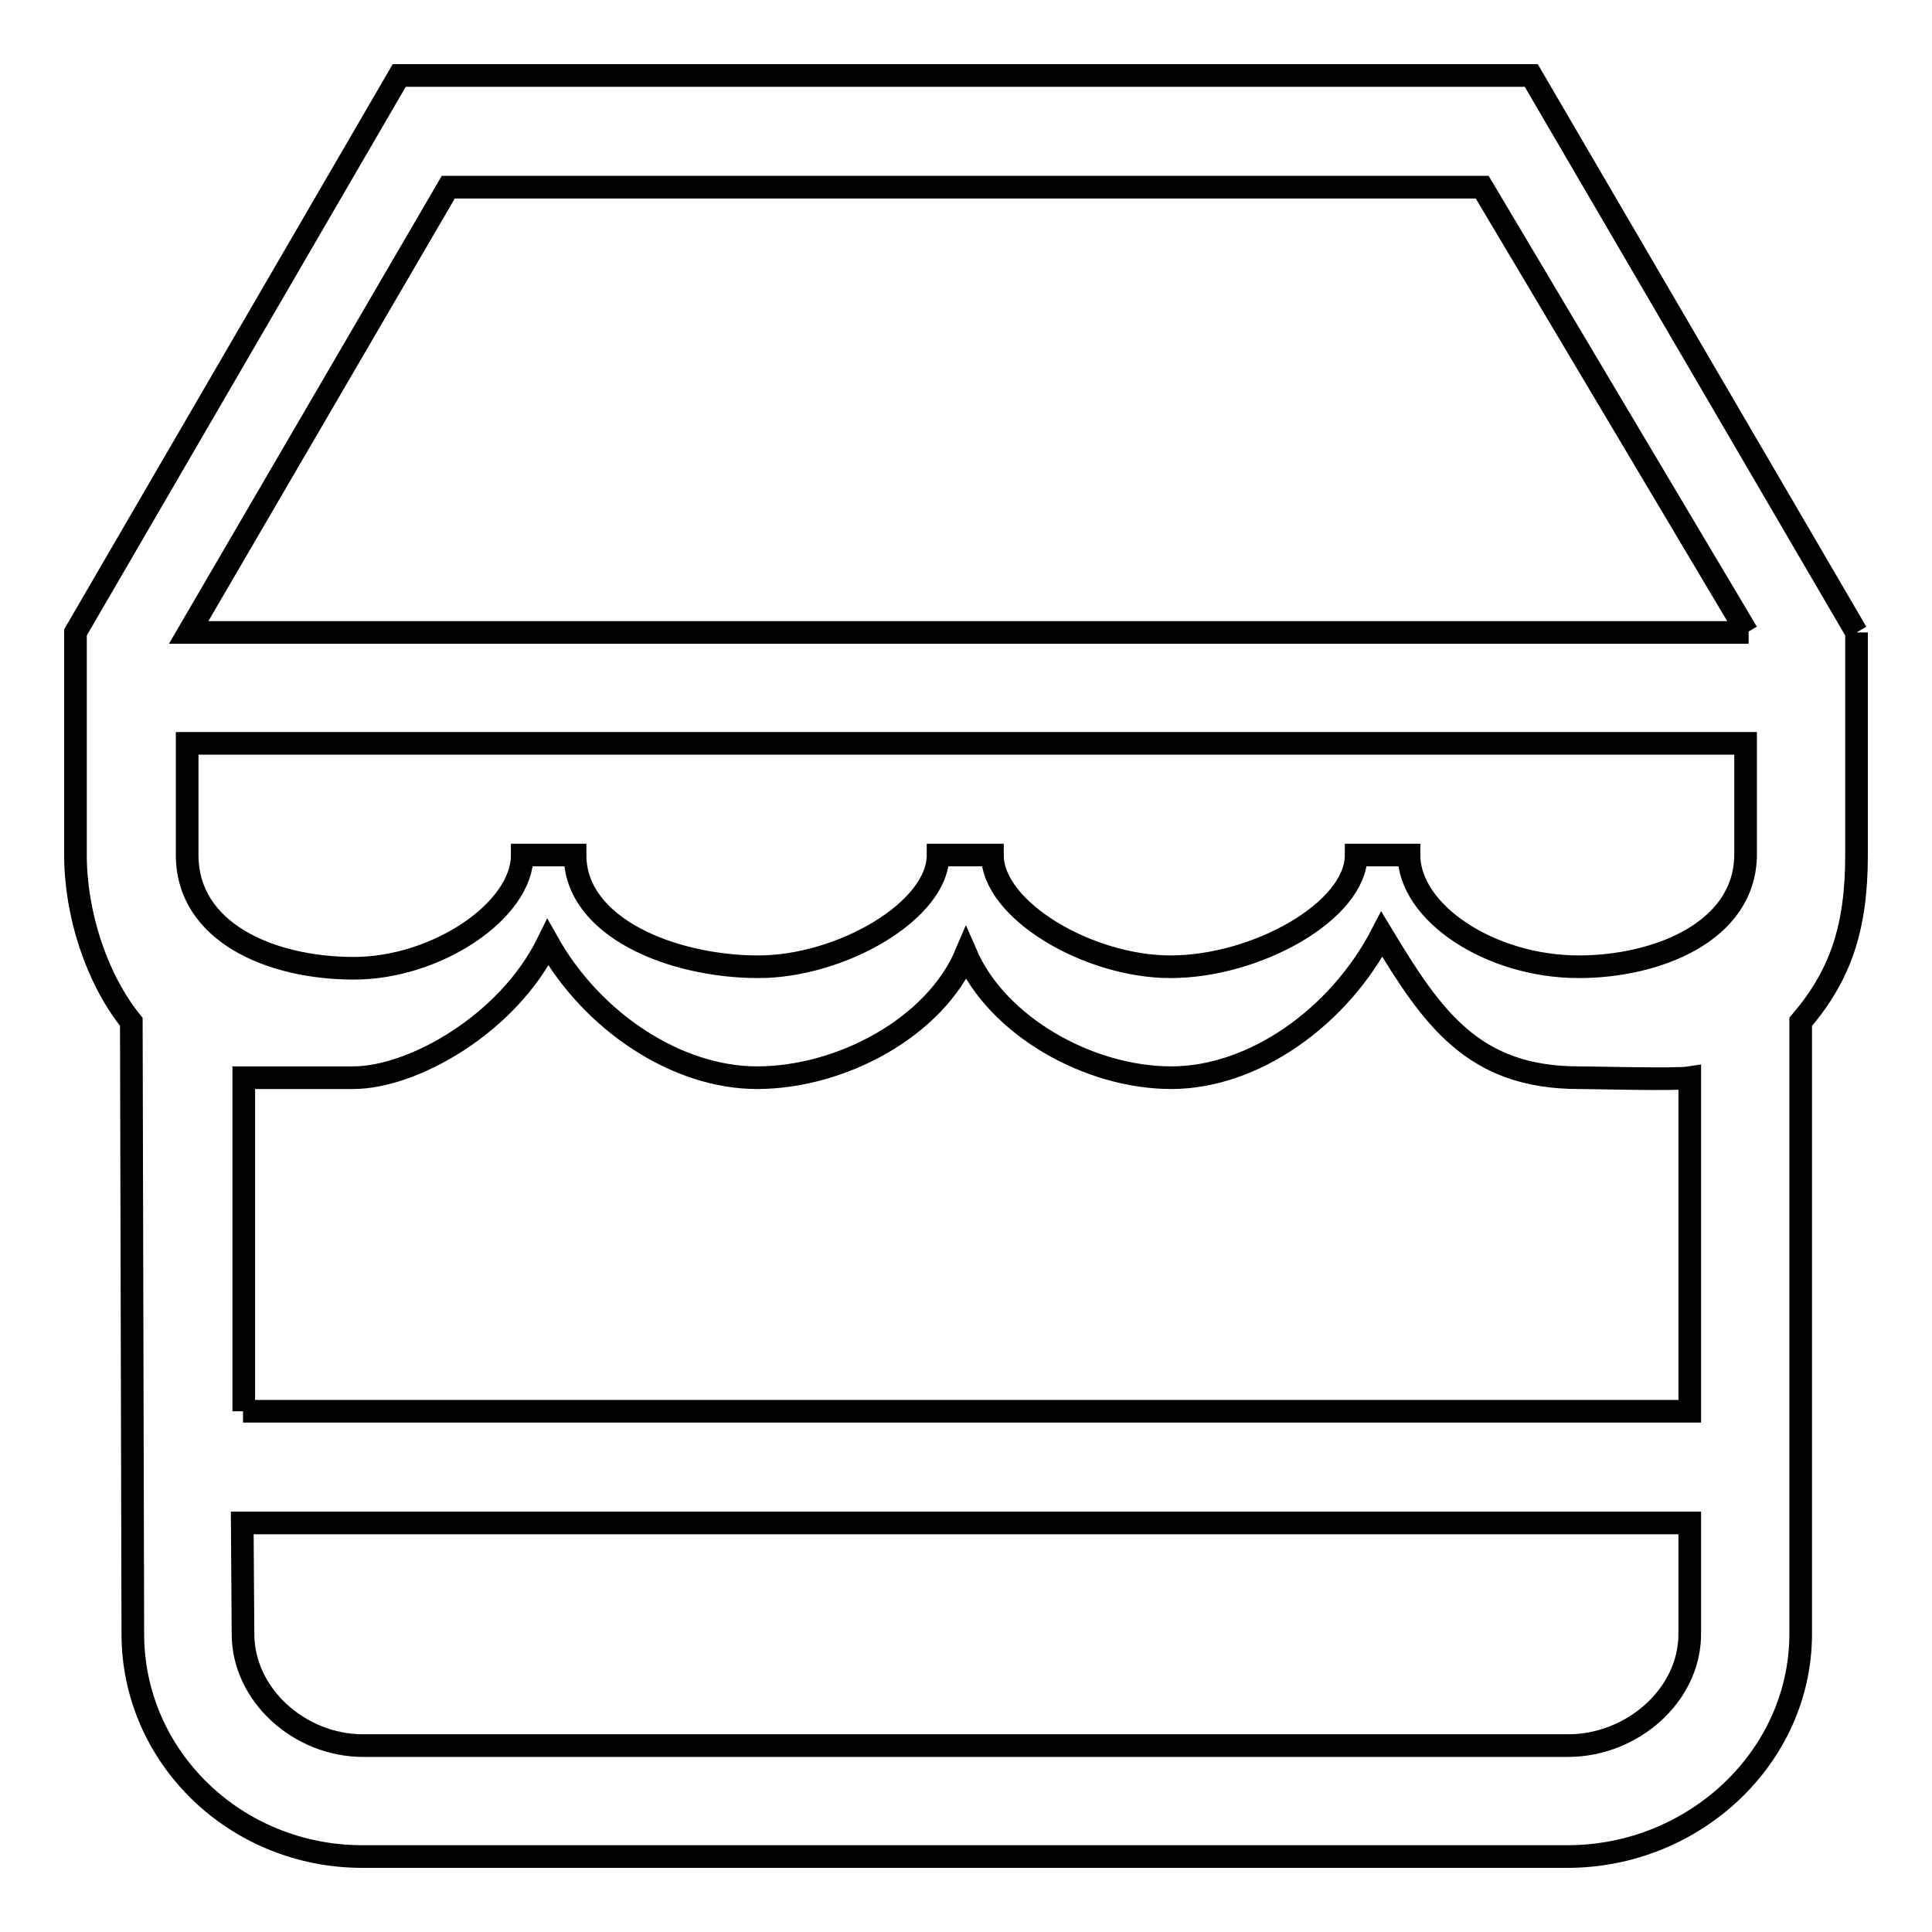 <?xml version="1.0" encoding="utf-8"?>
<!-- Svg Vector Icons : http://www.onlinewebfonts.com/icon -->
<!DOCTYPE svg PUBLIC "-//W3C//DTD SVG 1.1//EN" "http://www.w3.org/Graphics/SVG/1.1/DTD/svg11.dtd">
<svg version="1.1" xmlns="http://www.w3.org/2000/svg" xmlns:xlink="http://www.w3.org/1999/xlink" x="0px" y="0px" viewBox="0 0 256 256" enable-background="new 0 0 256 256" xml:space="preserve">
<g><g><path stroke-width="3" fill-opacity="0" stroke="#000000"  d="M246,83.8c0,0,0,21.4,0,29.5c0,9.8-2.2,16-7.4,22.1v81.1c0,16.3-14.1,29.5-30.9,29.5H48c-16.8,0-30.4-13.2-30.4-29.5l-0.2-81.1c-4.6-5.7-7.4-14.3-7.4-22.1c0-4.2,0-29.5,0-29.5L52.9,10h150L246,83.8 M32.2,216.5c0,8.1,7.5,14.8,15.9,14.8h159.7c8.4,0,16.1-6.6,16.1-14.8v-14.7H32.1L32.2,216.5L32.2,216.5z M32.2,187h191.7v-44.2c-1.9,0.3-12.6,0-14.7,0c-14,0-19.4-7.9-26.1-19c-5.7,11-17,19-27.9,19c-11,0-23.1-6.9-27.2-16.4c-4.1,9.7-16.5,16.4-27.7,16.4c-10.6,0-21.8-7.4-27.7-17.9c-5.3,10.8-17.9,17.9-25.8,17.9c-3.9,0-10.2,0-14.5,0V187z M231.3,113.3c-0.1,10.2-11.8,14.8-22.1,14.8c-11.8,0-22.5-7.2-22.5-14.8h-7c0,7.4-13.2,14.8-24.6,14.8c-10.9,0-23.6-7.5-23.6-14.8h-7.2c0,7.4-12.9,14.8-23.8,14.8c-11.4,0-24.3-5.2-24.3-14.8h-7c0,7.4-11.4,15-22.3,15c-11.1,0-22.1-4.8-22.1-15V98.5h206.5L231.3,113.3L231.3,113.3z M231.7,83.8h-0.2l-35.1-59h-137l-34.4,59H231.7L231.7,83.8z"/></g></g>
</svg>